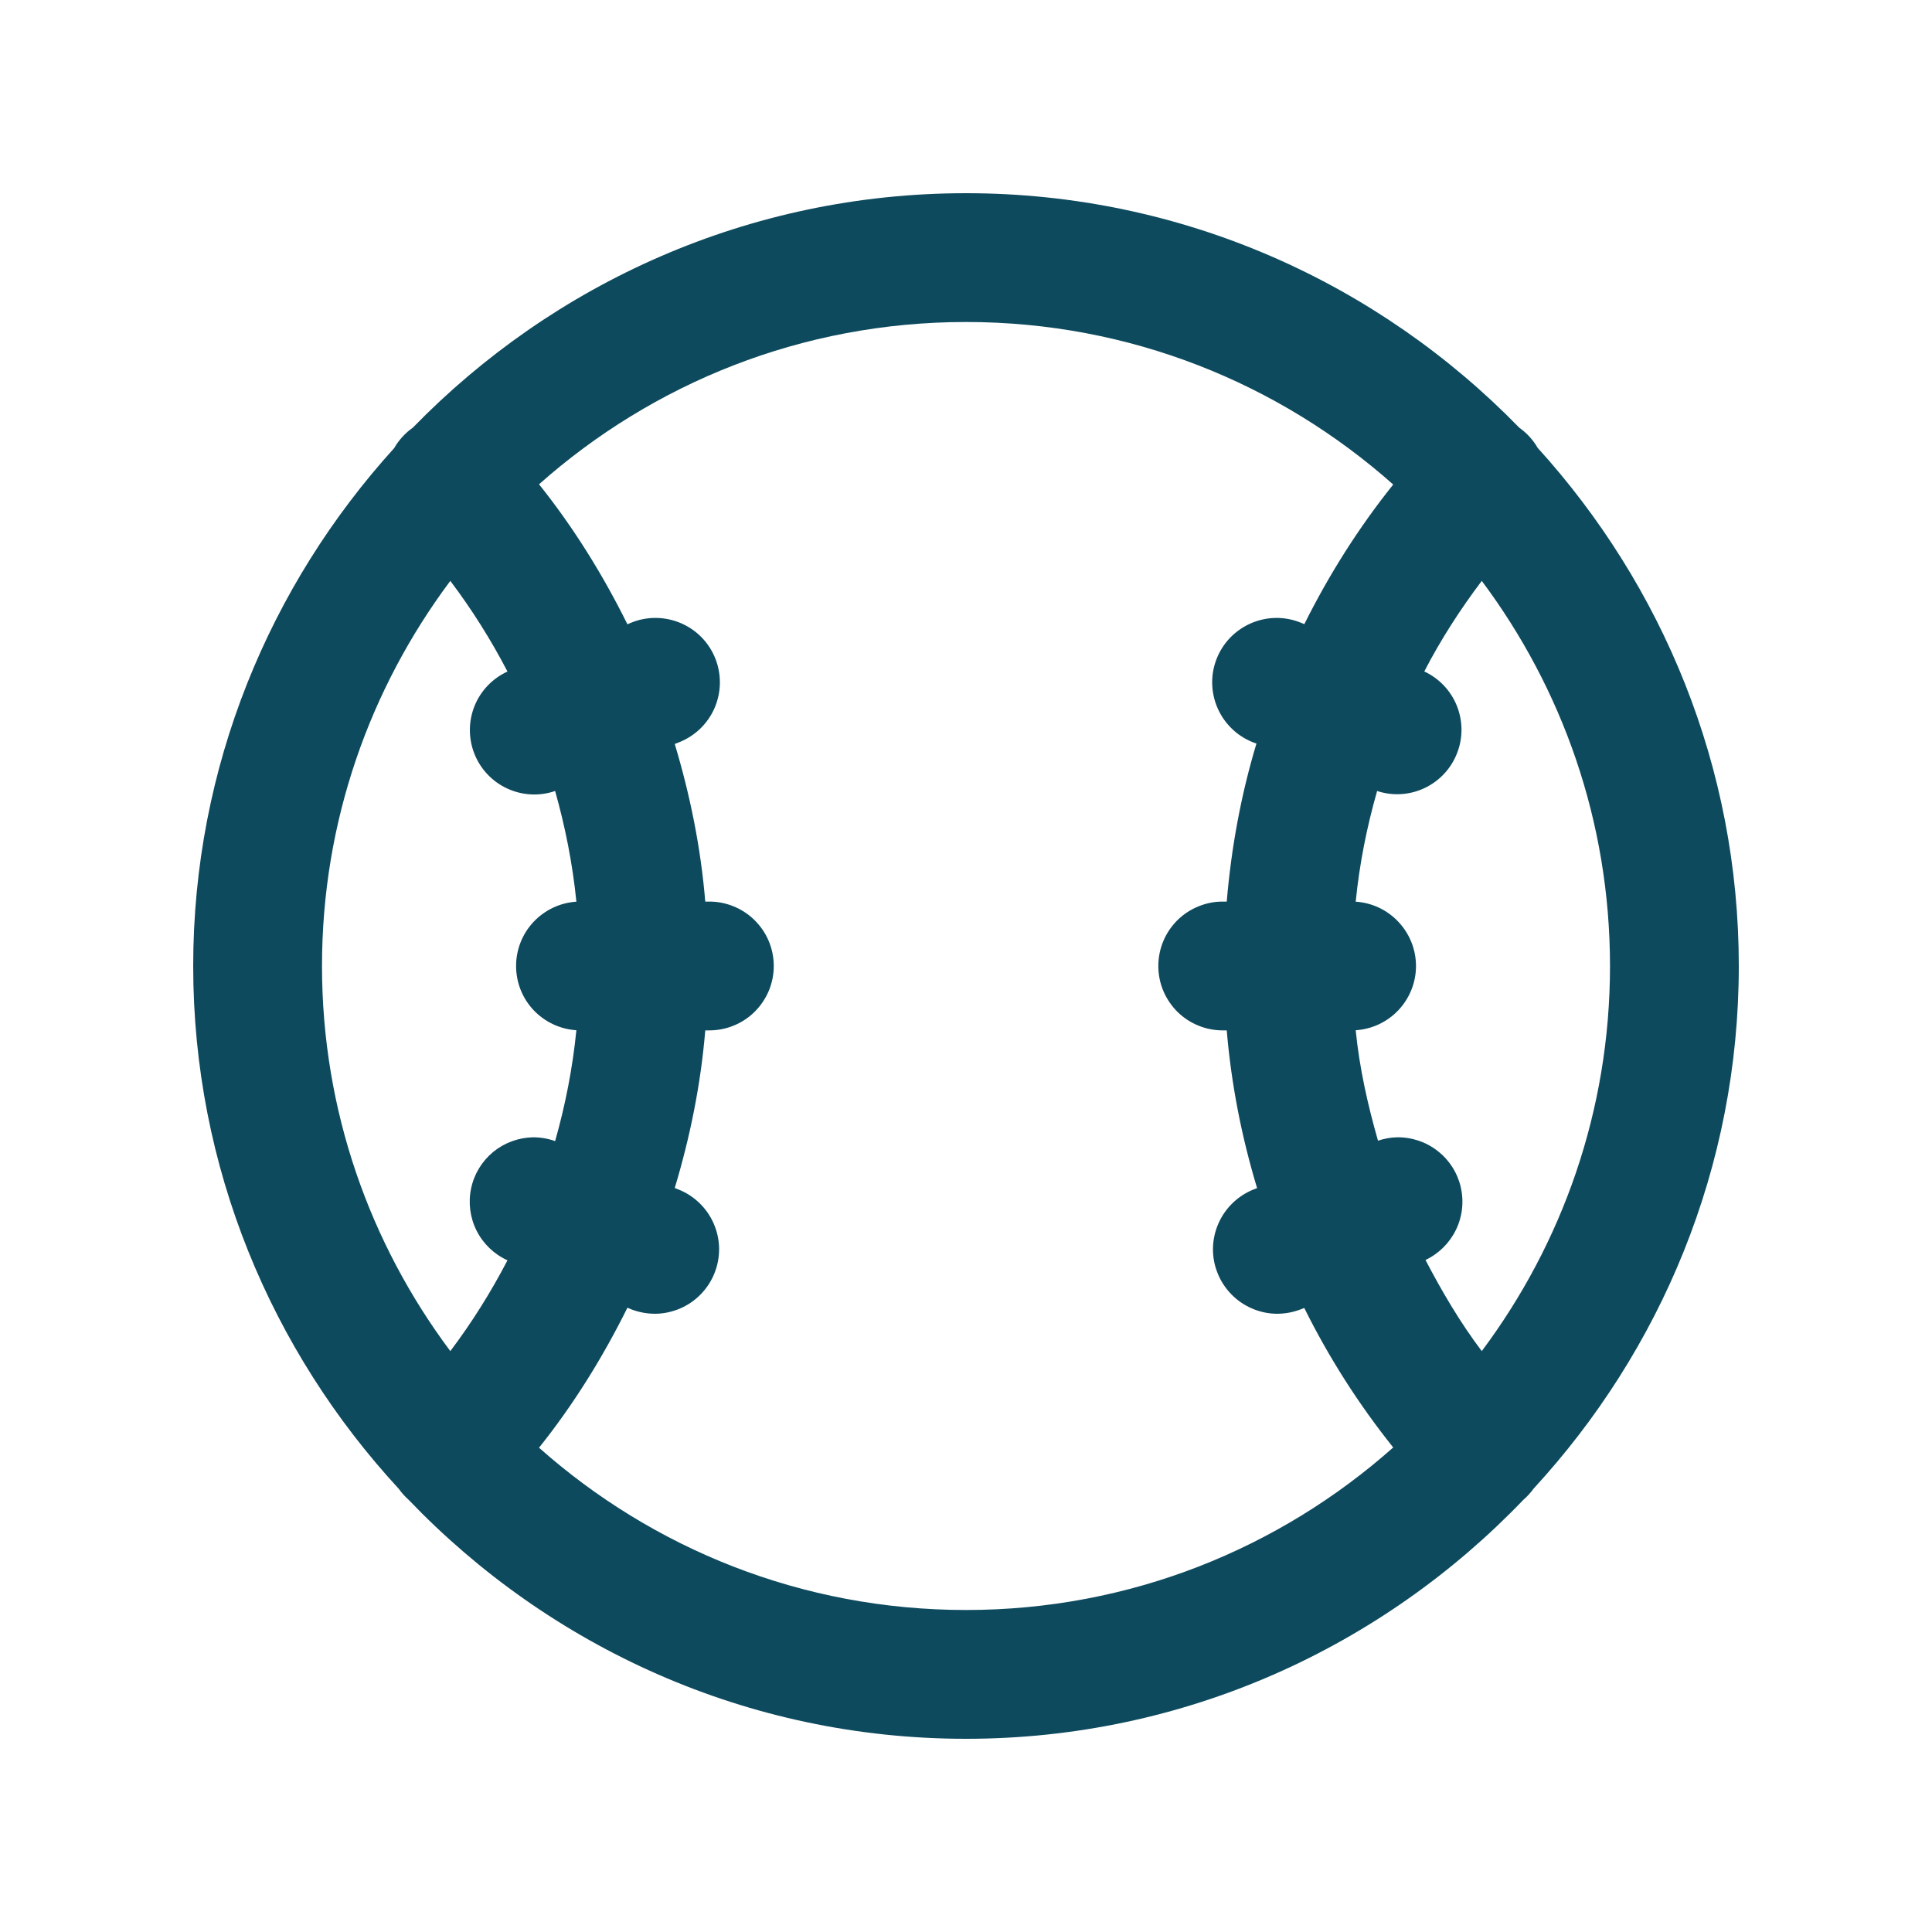 <svg width="24" height="24" viewBox="0 0 24 24" fill="none" xmlns="http://www.w3.org/2000/svg">
<path d="M12 2.4C9.307 2.4 6.874 3.519 5.129 5.312C5.034 5.379 4.955 5.465 4.897 5.566C3.352 7.27 2.4 9.524 2.4 12C2.4 14.506 3.375 16.784 4.954 18.495C4.989 18.544 5.03 18.59 5.075 18.63C6.824 20.456 9.279 21.6 12 21.6C14.721 21.6 17.175 20.456 18.924 18.631C18.972 18.59 19.015 18.542 19.052 18.491C20.628 16.779 21.6 14.504 21.6 12C21.6 9.523 20.648 7.269 19.102 5.564L19.1 5.561C19.043 5.463 18.966 5.379 18.874 5.314C17.128 3.52 14.694 2.4 12 2.4ZM12 4C14.042 4 15.895 4.766 17.307 6.019C16.88 6.552 16.511 7.135 16.203 7.753L16.161 7.736C16.062 7.695 15.956 7.675 15.849 7.676C15.662 7.679 15.483 7.746 15.34 7.867C15.198 7.987 15.103 8.154 15.07 8.337C15.038 8.521 15.071 8.71 15.163 8.872C15.255 9.034 15.401 9.159 15.575 9.225L15.608 9.237C15.418 9.867 15.296 10.524 15.239 11.2H15.2C15.094 11.198 14.989 11.218 14.891 11.258C14.792 11.297 14.703 11.356 14.627 11.43C14.552 11.505 14.492 11.593 14.451 11.691C14.41 11.789 14.389 11.894 14.389 12C14.389 12.106 14.41 12.211 14.451 12.309C14.492 12.406 14.552 12.495 14.627 12.57C14.703 12.644 14.792 12.703 14.891 12.742C14.989 12.782 15.094 12.801 15.2 12.8H15.239C15.296 13.476 15.426 14.13 15.616 14.759L15.575 14.775C15.478 14.813 15.388 14.871 15.313 14.944C15.237 15.017 15.177 15.104 15.135 15.2C15.093 15.296 15.07 15.4 15.068 15.505C15.066 15.61 15.085 15.715 15.124 15.812C15.162 15.91 15.22 15.999 15.293 16.075C15.366 16.151 15.453 16.211 15.549 16.253C15.645 16.295 15.749 16.318 15.854 16.32C15.959 16.321 16.064 16.302 16.161 16.264L16.202 16.248C16.509 16.867 16.88 17.447 17.307 17.981C15.895 19.234 14.042 20 12 20C9.96 20 8.107 19.236 6.696 17.984C7.123 17.45 7.487 16.864 7.794 16.245L7.839 16.264C7.937 16.302 8.042 16.321 8.147 16.32C8.252 16.318 8.355 16.295 8.452 16.253C8.548 16.211 8.635 16.151 8.708 16.075C8.781 15.999 8.839 15.91 8.877 15.812C8.916 15.715 8.934 15.61 8.933 15.505C8.931 15.4 8.908 15.296 8.866 15.2C8.824 15.104 8.764 15.017 8.688 14.944C8.612 14.871 8.523 14.813 8.425 14.775L8.382 14.758C8.571 14.129 8.705 13.476 8.761 12.8H8.8C8.906 12.801 9.012 12.782 9.11 12.742C9.208 12.703 9.298 12.644 9.373 12.57C9.449 12.495 9.509 12.406 9.55 12.309C9.591 12.211 9.612 12.106 9.612 12C9.612 11.894 9.591 11.789 9.55 11.691C9.509 11.593 9.449 11.505 9.373 11.43C9.298 11.356 9.208 11.297 9.11 11.258C9.012 11.218 8.906 11.198 8.8 11.2H8.761C8.705 10.524 8.571 9.871 8.382 9.242L8.425 9.225C8.602 9.158 8.749 9.031 8.841 8.867C8.933 8.702 8.964 8.51 8.928 8.325C8.893 8.14 8.793 7.973 8.646 7.854C8.499 7.736 8.316 7.673 8.127 7.676C8.028 7.678 7.931 7.698 7.839 7.736L7.794 7.755C7.487 7.135 7.123 6.55 6.696 6.016C8.107 4.764 9.96 4 12 4ZM5.594 7.216C5.861 7.57 6.098 7.946 6.304 8.342C6.117 8.428 5.97 8.582 5.894 8.772C5.818 8.963 5.818 9.175 5.894 9.366C5.97 9.556 6.116 9.711 6.303 9.796C6.489 9.882 6.702 9.893 6.896 9.826C7.021 10.27 7.113 10.729 7.16 11.201C6.957 11.214 6.767 11.304 6.627 11.453C6.488 11.601 6.411 11.797 6.411 12C6.411 12.203 6.488 12.399 6.627 12.547C6.767 12.695 6.957 12.785 7.16 12.798C7.113 13.271 7.022 13.731 6.896 14.175C6.808 14.144 6.716 14.128 6.624 14.128C6.442 14.131 6.267 14.195 6.126 14.31C5.986 14.426 5.889 14.586 5.852 14.764C5.815 14.942 5.839 15.127 5.921 15.289C6.003 15.451 6.138 15.581 6.304 15.656C6.098 16.052 5.861 16.43 5.594 16.784C4.597 15.45 4 13.799 4 12C4 10.201 4.597 8.55 5.594 7.216ZM18.407 7.216C19.404 8.55 20 10.201 20 12C20 13.799 19.404 15.45 18.407 16.784C18.14 16.43 17.914 16.047 17.708 15.652C17.874 15.573 18.007 15.441 18.087 15.276C18.167 15.111 18.187 14.924 18.146 14.746C18.104 14.568 18.003 14.409 17.858 14.297C17.714 14.184 17.535 14.125 17.352 14.128C17.272 14.13 17.193 14.145 17.118 14.17C16.991 13.726 16.888 13.272 16.841 12.798C17.044 12.785 17.234 12.695 17.373 12.547C17.512 12.399 17.59 12.203 17.59 12C17.59 11.797 17.512 11.601 17.373 11.453C17.234 11.304 17.044 11.214 16.841 11.201C16.888 10.729 16.98 10.271 17.107 9.826C17.3 9.89 17.511 9.877 17.696 9.79C17.88 9.703 18.025 9.549 18.099 9.359C18.174 9.17 18.174 8.959 18.098 8.769C18.023 8.58 17.877 8.427 17.693 8.341C17.898 7.944 18.14 7.57 18.407 7.216Z" fill="#0E4A5E"/>
</svg>
